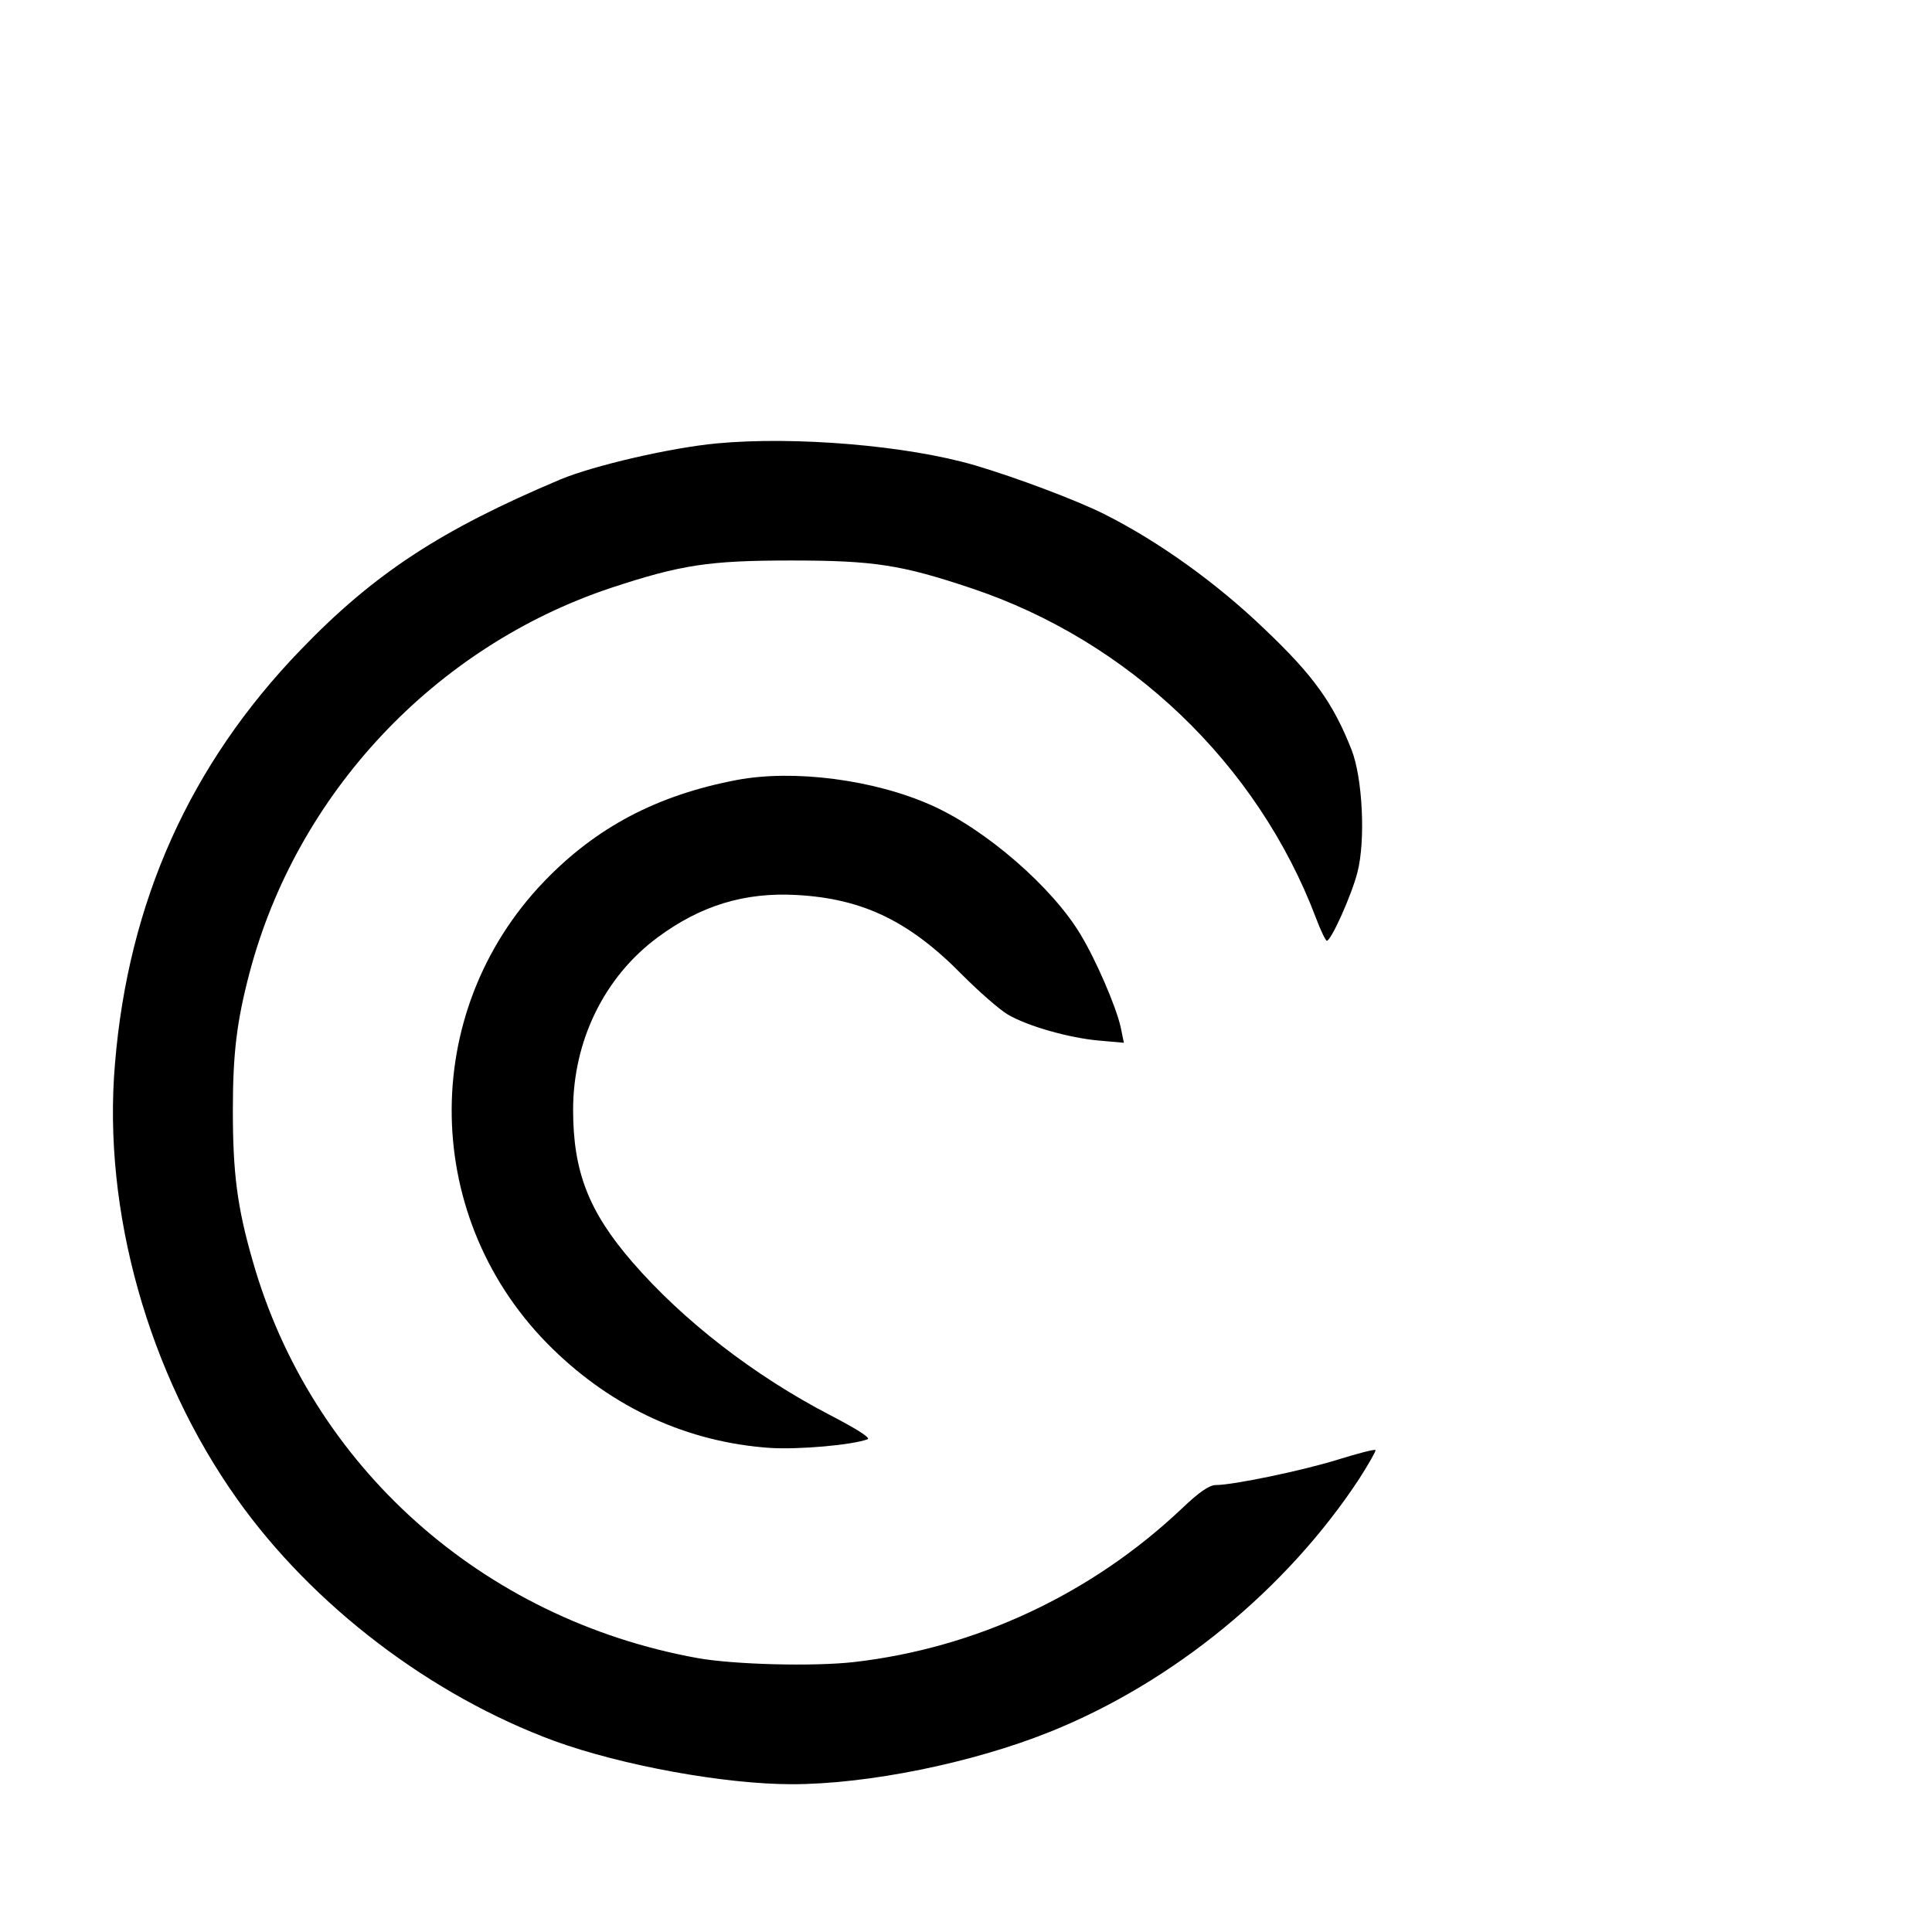 <?xml version="1.0" standalone="no"?>
<!DOCTYPE svg PUBLIC "-//W3C//DTD SVG 20010904//EN"
 "http://www.w3.org/TR/2001/REC-SVG-20010904/DTD/svg10.dtd">
<svg version="1.0" xmlns="http://www.w3.org/2000/svg"
 width="536pt" height="536pt" viewBox="0 0 536 536"
 preserveAspectRatio="xMidYMid meet">
<g transform="translate(0,536) scale(0.1,-0.1)"
fill="#000000" stroke="none">
<path d="M1990 4130 c-130 -12 -344 -62 -435 -100 -332 -140 -517 -261 -721
-473 -307 -318 -478 -699 -515 -1148 -35 -408 93 -862 339 -1208 210 -296 538
-545 880 -671 187 -68 472 -120 659 -120 211 0 501 59 715 145 342 137 658
396 860 704 26 41 46 76 44 78 -2 3 -48 -9 -103 -26 -99 -31 -292 -71 -340
-71 -18 0 -47 -20 -95 -66 -251 -237 -570 -386 -908 -425 -114 -13 -335 -7
-435 11 -597 108 -1072 532 -1234 1102 -43 149 -55 243 -55 418 0 158 11 247
46 380 131 498 514 906 1003 1069 194 64 271 76 500 76 230 0 306 -12 500 -77
437 -146 794 -487 956 -915 13 -35 27 -63 30 -63 12 0 69 127 85 190 23 89 14
262 -16 339 -51 130 -106 207 -242 336 -131 126 -292 242 -443 318 -75 38
-245 102 -360 136 -187 55 -499 81 -715 61z"/>
<path d="M2044 3196 c-221 -42 -390 -131 -535 -282 -350 -365 -340 -941 24
-1296 169 -165 375 -259 603 -275 81 -5 228 8 271 24 9 4 -31 29 -104 67 -210
109 -408 262 -549 425 -121 140 -164 251 -164 422 0 192 87 369 234 478 120
89 242 126 386 118 183 -10 313 -72 461 -223 46 -46 102 -95 124 -108 55 -33
173 -66 255 -73 l68 -6 -9 44 c-13 57 -68 185 -111 256 -78 131 -263 292 -414
359 -159 71 -382 100 -540 70z"/>
</g>
</svg>
